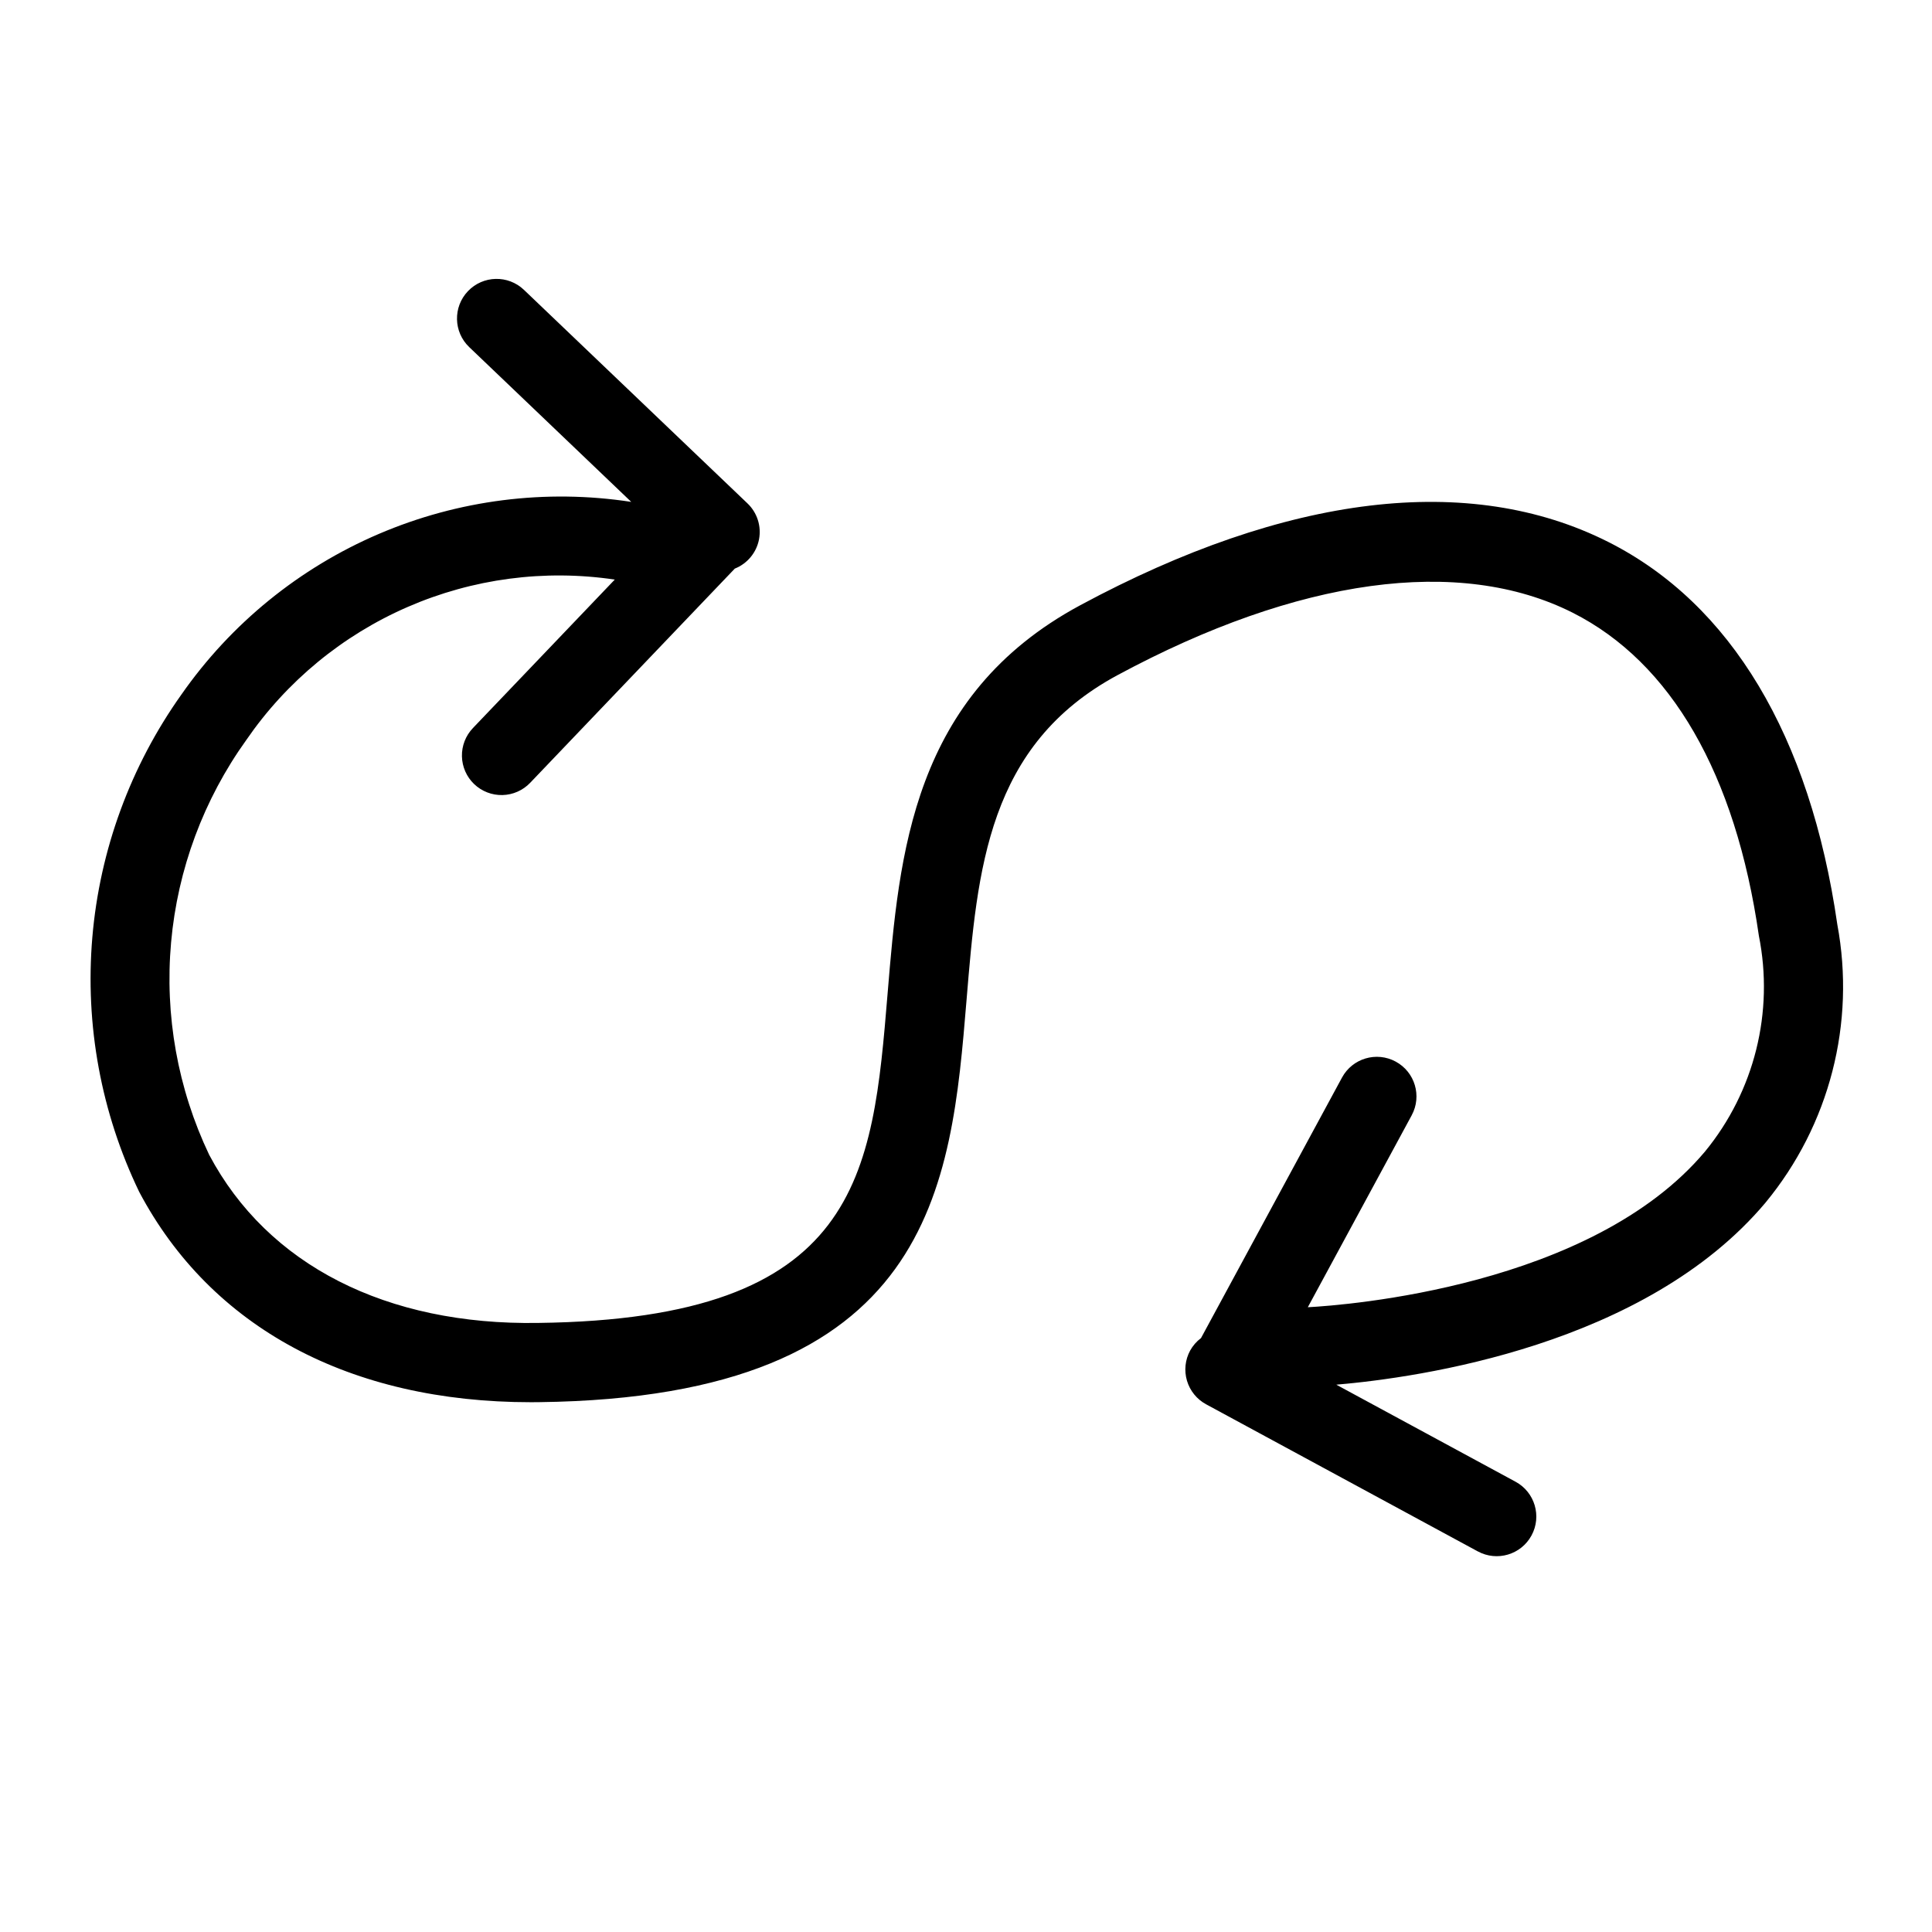 <?xml version="1.0" encoding="UTF-8"?>
<!-- Uploaded to: ICON Repo, www.svgrepo.com, Generator: ICON Repo Mixer Tools -->
<svg fill="#000000" width="800px" height="800px" version="1.1" viewBox="144 144 512 512" xmlns="http://www.w3.org/2000/svg">
 <path d="m630.9 388.94c-7.207-49.902-28.188-84.938-60.711-101.33-36.727-18.508-85.125-12.715-139.95 16.805-44.477 23.953-47.949 65.891-51.016 102.89-3.988 48.172-7.133 86.223-92.578 87.285-40.23 0.66-71.707-15.32-87.207-44.547v0.004c-8.344-17.539-11.828-36.992-10.094-56.336 1.734-19.34 8.625-37.863 19.953-53.637 10.664-15.508 25.473-27.711 42.73-35.219 17.258-7.512 36.277-10.023 54.895-7.258l-37.582 39.336v0.004c-1.93 2.008-2.981 4.703-2.922 7.492 0.059 2.785 1.223 5.438 3.238 7.363s4.715 2.973 7.5 2.906c2.789-0.066 5.434-1.238 7.356-3.258l54.219-56.754c3.32-1.316 5.738-4.234 6.414-7.738s-0.488-7.113-3.078-9.566l-59.215-56.57c-4.191-4-10.836-3.848-14.836 0.344-4.004 4.191-3.852 10.836 0.34 14.836l42.926 41.008v0.004c-22.656-3.473-45.832-0.527-66.902 8.496-21.07 9.027-39.191 23.773-52.312 42.57-13.484 18.961-21.637 41.191-23.602 64.371-1.965 23.184 2.328 46.469 12.43 67.43 19.066 35.992 55.883 55.73 103.82 55.73 0.727 0 1.465-0.004 2.195-0.016 104.53-1.301 109.15-57.215 113.23-106.54 2.879-34.758 5.598-67.59 40.047-86.145 47.836-25.754 90.629-31.617 120.56-16.539 26.117 13.168 43.195 42.758 49.363 85.574l-0.004-0.004c4.07 20.254-1.164 41.266-14.266 57.238-30.133 35.848-95.215 40.723-105.26 41.262l27.543-50.887h-0.004c2.746-5.098 0.848-11.457-4.246-14.211-5.094-2.758-11.457-0.871-14.223 4.219l-37.375 69.055c-1.184 0.883-2.164 2.016-2.879 3.309-1.328 2.449-1.629 5.32-0.836 7.992 0.793 2.668 2.613 4.91 5.059 6.238l72.016 38.992 0.004-0.004c5.098 2.766 11.469 0.871 14.23-4.227 2.762-5.098 0.871-11.469-4.227-14.23l-47.512-25.723c22.02-1.883 81.887-10.398 113.73-48.219v-0.004c16.977-20.559 23.949-47.59 19.035-73.797z"/>
</svg>